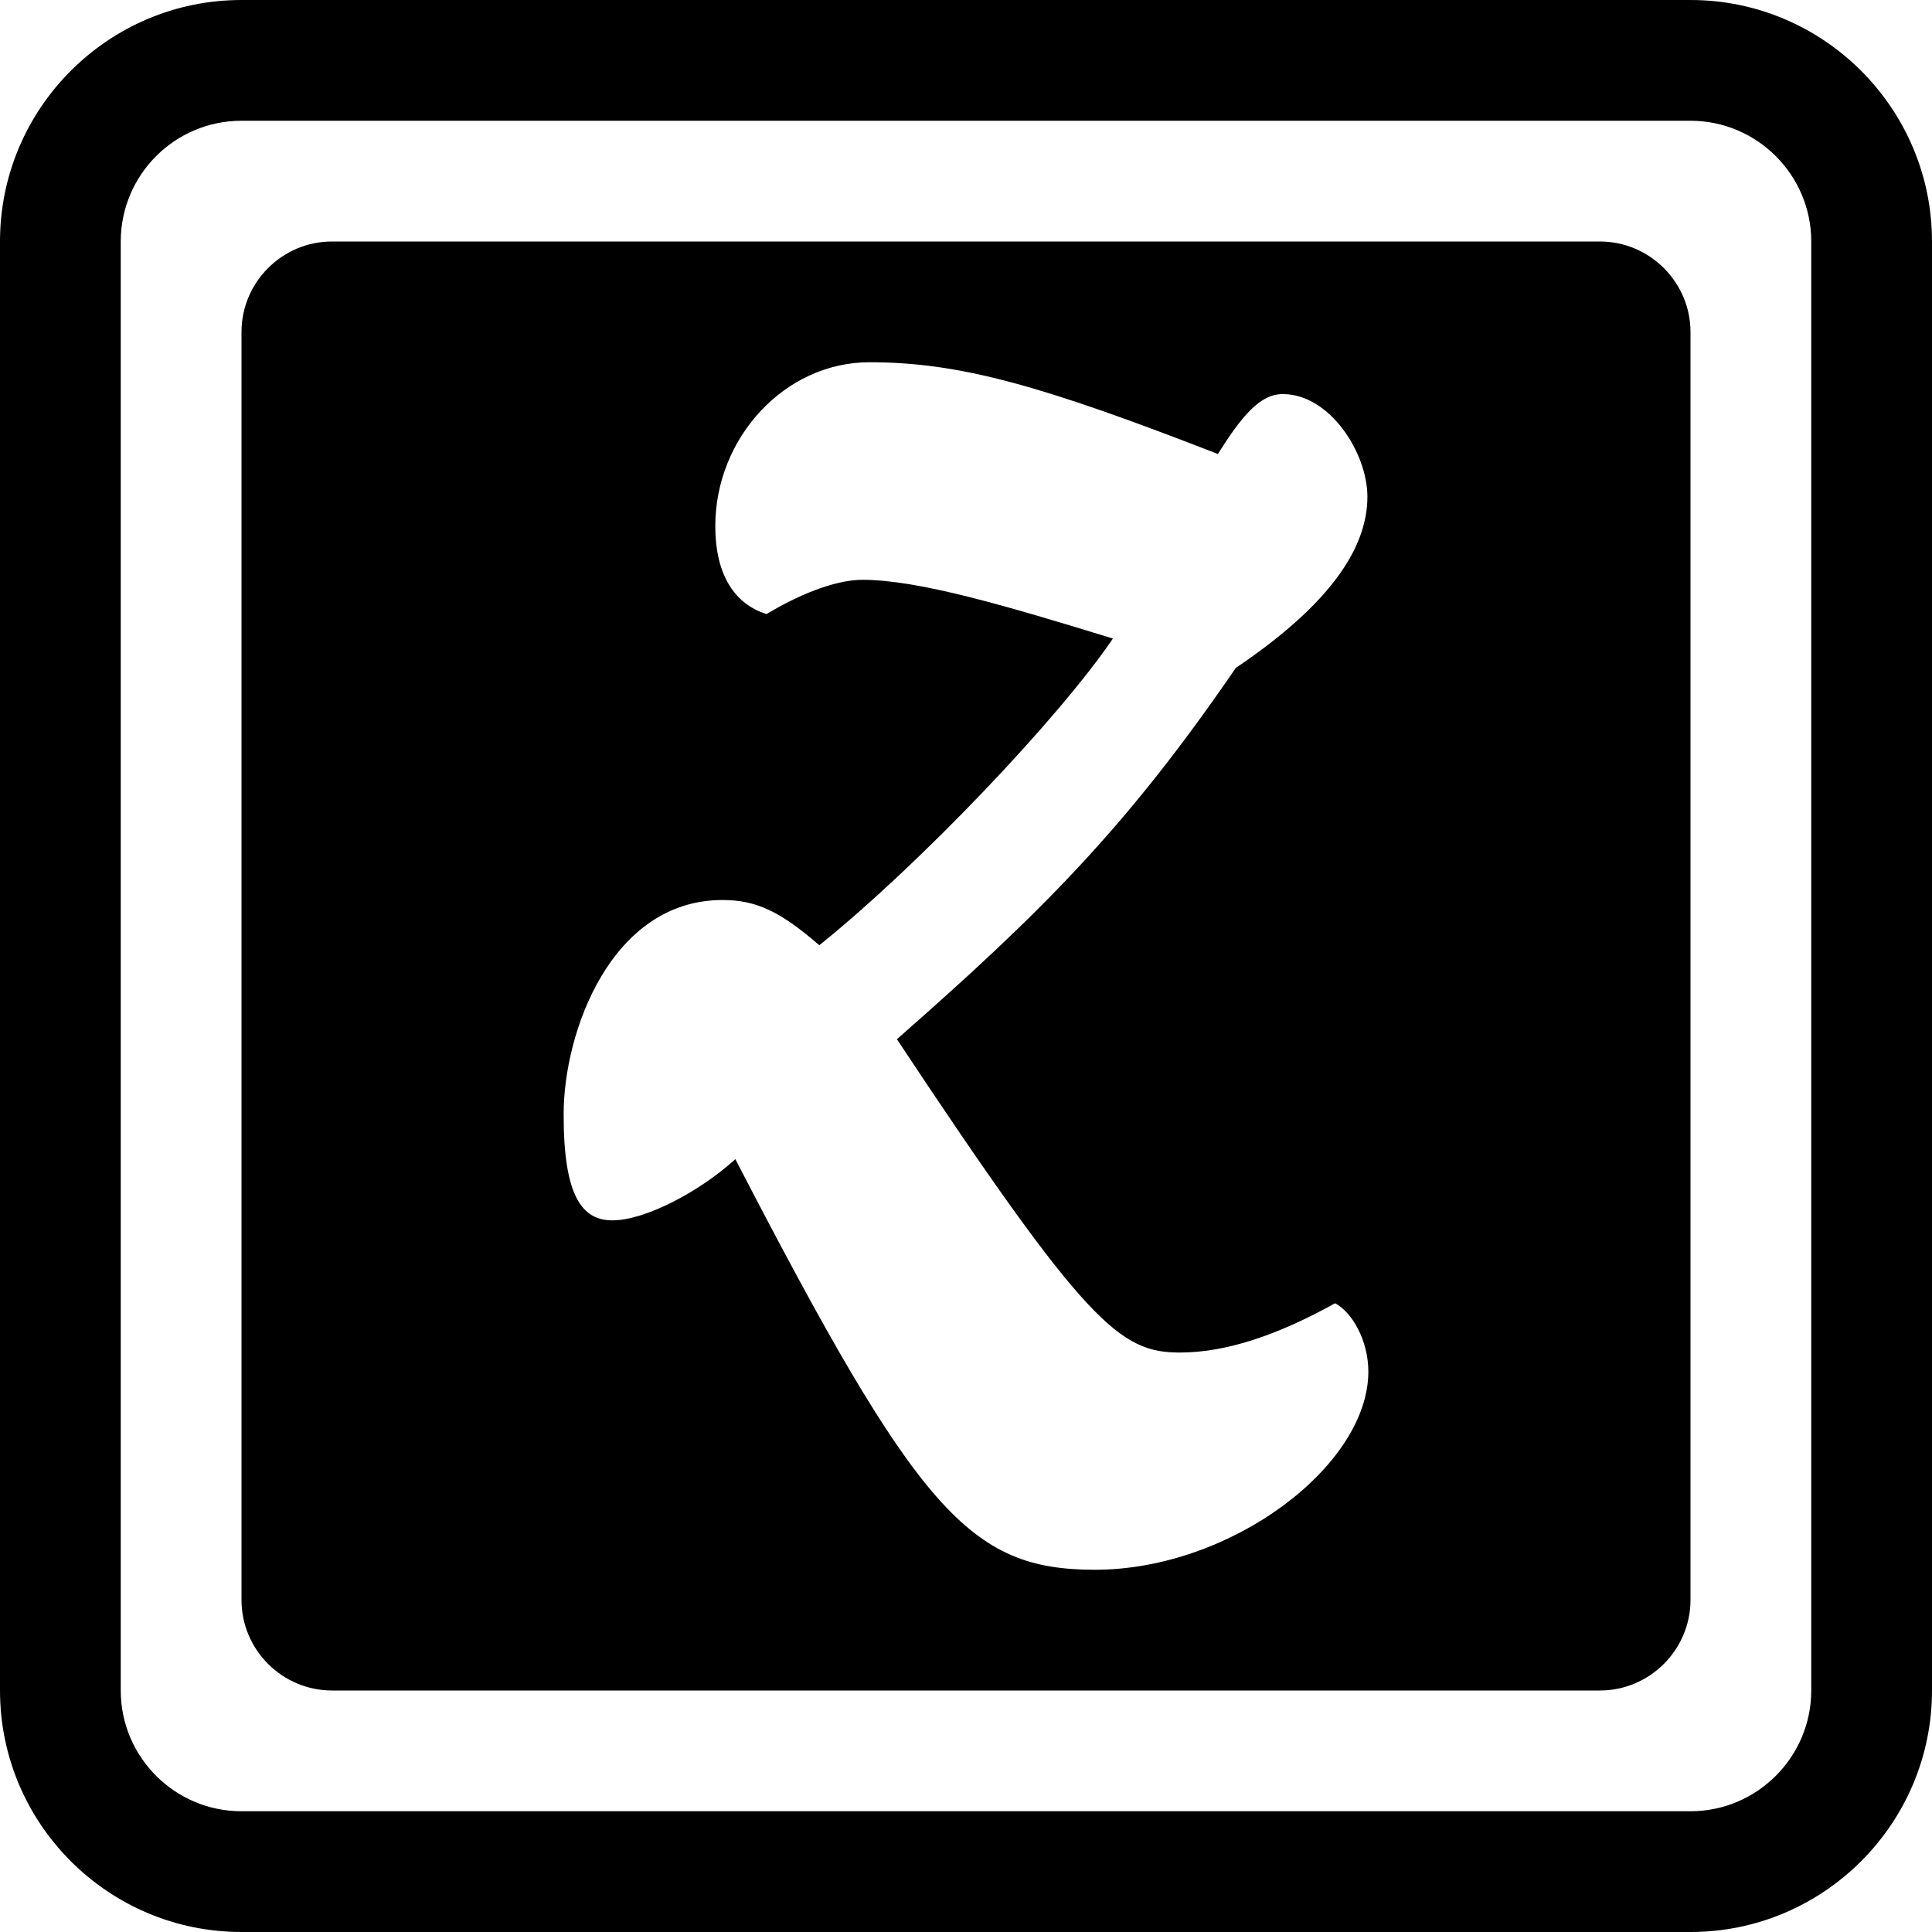 <svg id="Layer_1" enable-background="new 0 0 512 512" height="512" viewBox="0 0 512 512" width="512" xmlns="http://www.w3.org/2000/svg"><g><path d="m448 0h-384c-35.312 0-64 28.703-64 64v384c0 35.313 28.688 64 64 64h384c35.25 0 64-28.688 64-64v-384c0-35.297-28.75-64-64-64zm32 448c0 17.625-14.375 32-32 32h-384c-17.688 0-32-14.375-32-32v-384c0-17.641 14.313-32 32-32h384c17.625 0 32 14.359 32 32z"/><path d="m424 64h-336c-13.25 0-24 10.797-24 24v336c0 13.188 10.75 24 24 24h336c13.188 0 24-10.813 24-24v-336c0-13.203-10.812-24-24-24zm-133.812 352c-33.25 0-46.875-15.219-95.313-108.813-9.188 8.406-23.75 16.219-32.594 16.219-7.906 0-12.969-6.188-12.906-28.219 0-21.688 12.594-56.688 42.125-56.672 9.156 0 15.5 3.234 25.625 11.984 26.563-21.359 63.5-60.188 77.813-81.281-28.5-8.75-51.563-15.563-66.406-15.563-5.781 0-14.594 2.625-25.406 9.078-8.188-2.578-13.563-10.047-13.563-23.328 0-23.313 18.344-43.406 40.844-43.406 24.031 0 45.781 6.188 92.344 24.313 6.344-10.047 11.125-15.875 17.188-15.875 12.5 0 22.438 15.594 22.438 27.203 0 13.578-9.875 28.516-34.875 45.359-29.031 42.406-51.531 64.781-89.813 98.406 50.25 75.813 59.125 83.031 75 83.031 12.25 0 25.938-4.625 41.125-13.063 4.406 2.313 8.813 9.719 8.813 18.125-.002 24.971-36.439 52.502-72.439 52.502z"/></g></svg>